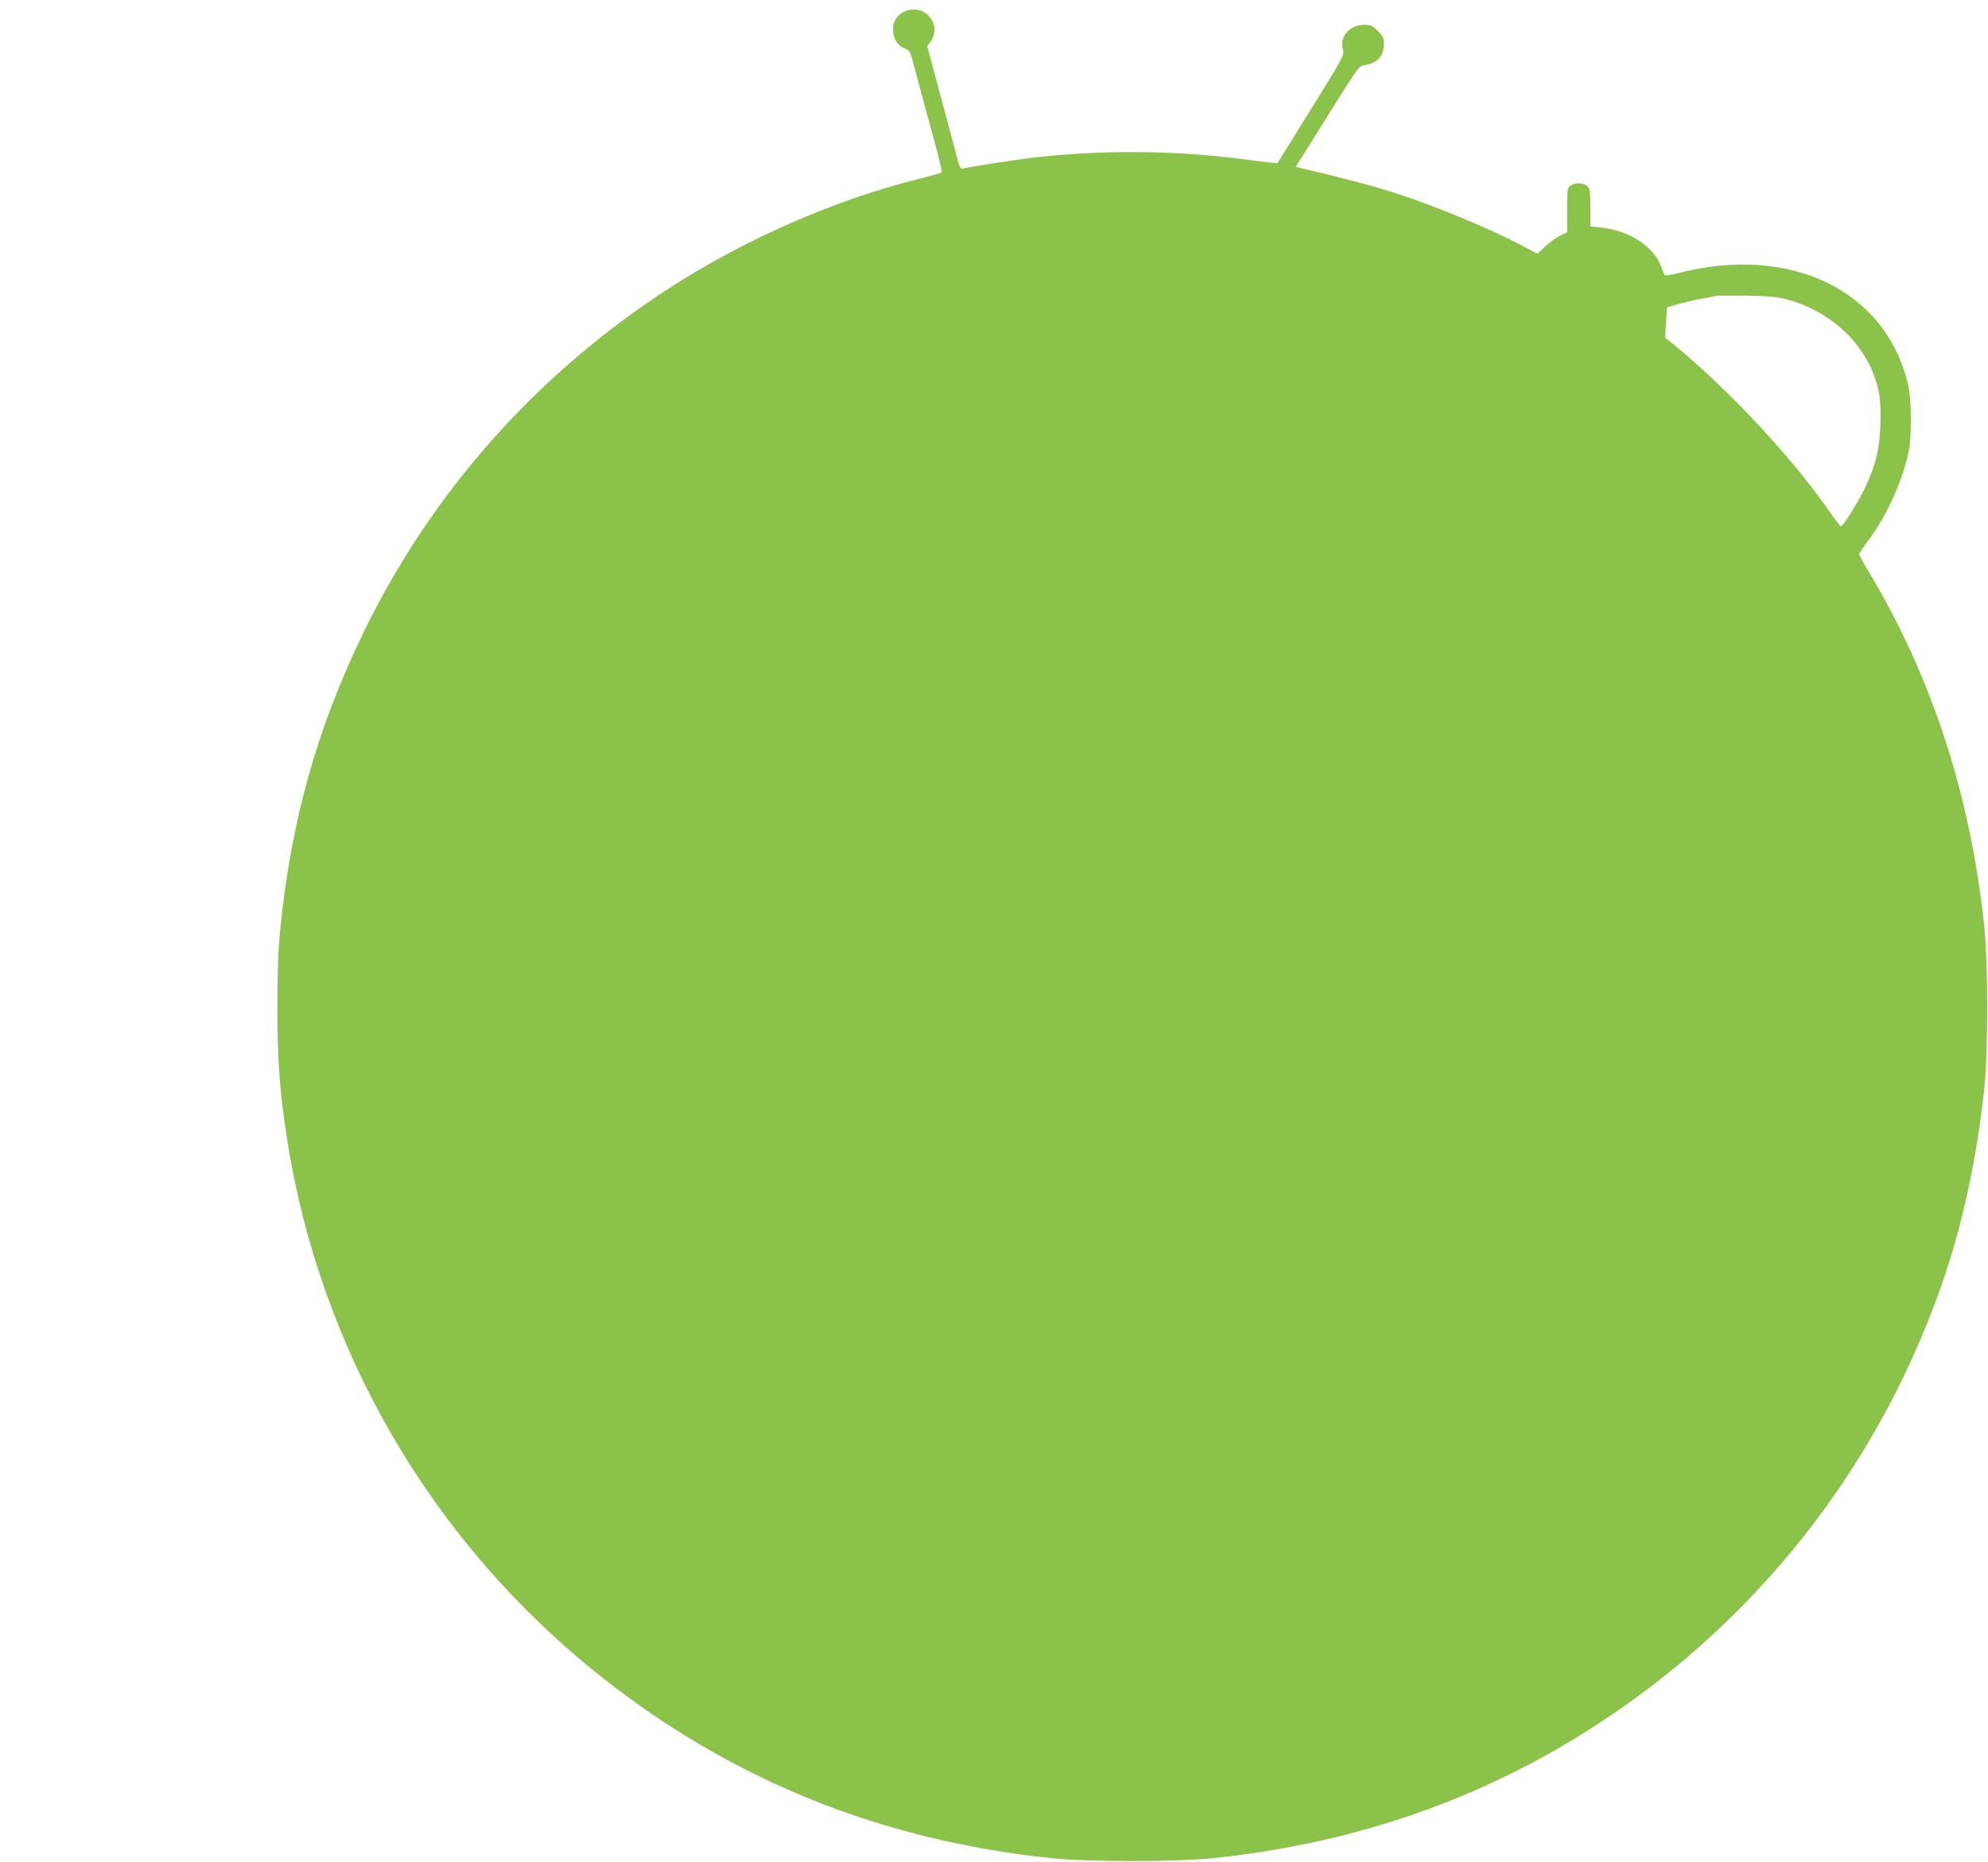 <?xml version="1.0" standalone="no"?>
<!DOCTYPE svg PUBLIC "-//W3C//DTD SVG 20010904//EN"
 "http://www.w3.org/TR/2001/REC-SVG-20010904/DTD/svg10.dtd">
<svg version="1.0" xmlns="http://www.w3.org/2000/svg"
 width="1280pt" height="1199pt" viewBox="0 0 1280 1199"
 preserveAspectRatio="xMidYMid meet">
<g transform="translate(0,1199) scale(0.1,-0.1)"
fill="#8bc34a" stroke="none">
<path d="M5824 11916 c-48 -21 -74 -61 -74 -115 0 -59 28 -105 73 -122 30 -11
36 -19 50 -68 8 -31 39 -144 67 -251 29 -107 70 -258 91 -335 21 -77 35 -143
31 -146 -4 -3 -64 -20 -134 -38 -545 -134 -1132 -391 -1623 -709 -855 -555
-1531 -1318 -1969 -2224 -297 -614 -464 -1213 -532 -1908 -13 -124 -18 -268
-18 -495 0 -346 14 -534 60 -835 211 -1375 935 -2616 2029 -3481 841 -665
1803 -1052 2900 -1166 239 -24 791 -24 1030 0 821 85 1565 323 2240 715 1154
671 2017 1718 2458 2982 133 381 227 817 274 1270 24 231 23 810 -1 1035 -90
849 -340 1613 -750 2294 -31 51 -56 97 -56 102 0 5 29 48 65 96 118 161 219
387 256 573 18 93 16 328 -4 416 -139 613 -758 914 -1487 724 -41 -10 -77 -16
-81 -12 -3 4 -14 28 -23 54 -48 132 -205 233 -388 253 l-68 7 0 119 c0 106 -2
121 -20 139 -24 24 -77 26 -108 4 -21 -14 -22 -22 -22 -158 l0 -142 -46 -22
c-25 -12 -68 -43 -95 -69 l-50 -47 -87 46 c-214 114 -563 259 -835 347 -129
42 -377 107 -598 158 l-36 8 203 325 c202 323 203 325 241 331 80 11 123 59
123 134 0 42 -5 52 -39 86 -35 35 -44 39 -88 39 -94 0 -159 -76 -137 -159 10
-36 7 -42 -205 -384 l-216 -348 -45 4 c-25 3 -119 14 -210 26 -432 54 -895 56
-1325 5 -125 -15 -413 -60 -446 -70 -12 -3 -19 6 -28 38 -6 24 -20 75 -30 113
-10 39 -30 113 -44 165 -14 52 -49 180 -76 283 l-51 189 20 27 c81 114 -36
253 -166 197z m5681 -1854 c250 -67 456 -239 549 -459 46 -111 59 -192 53
-347 -5 -160 -29 -258 -97 -403 -41 -88 -144 -253 -157 -253 -5 1 -38 45 -75
98 -246 355 -675 812 -1025 1092 l-32 25 6 98 6 97 66 20 c36 11 102 26 146
34 44 8 89 17 100 20 11 3 101 3 200 2 145 -3 196 -7 260 -24z"/>
</g>
</svg>
